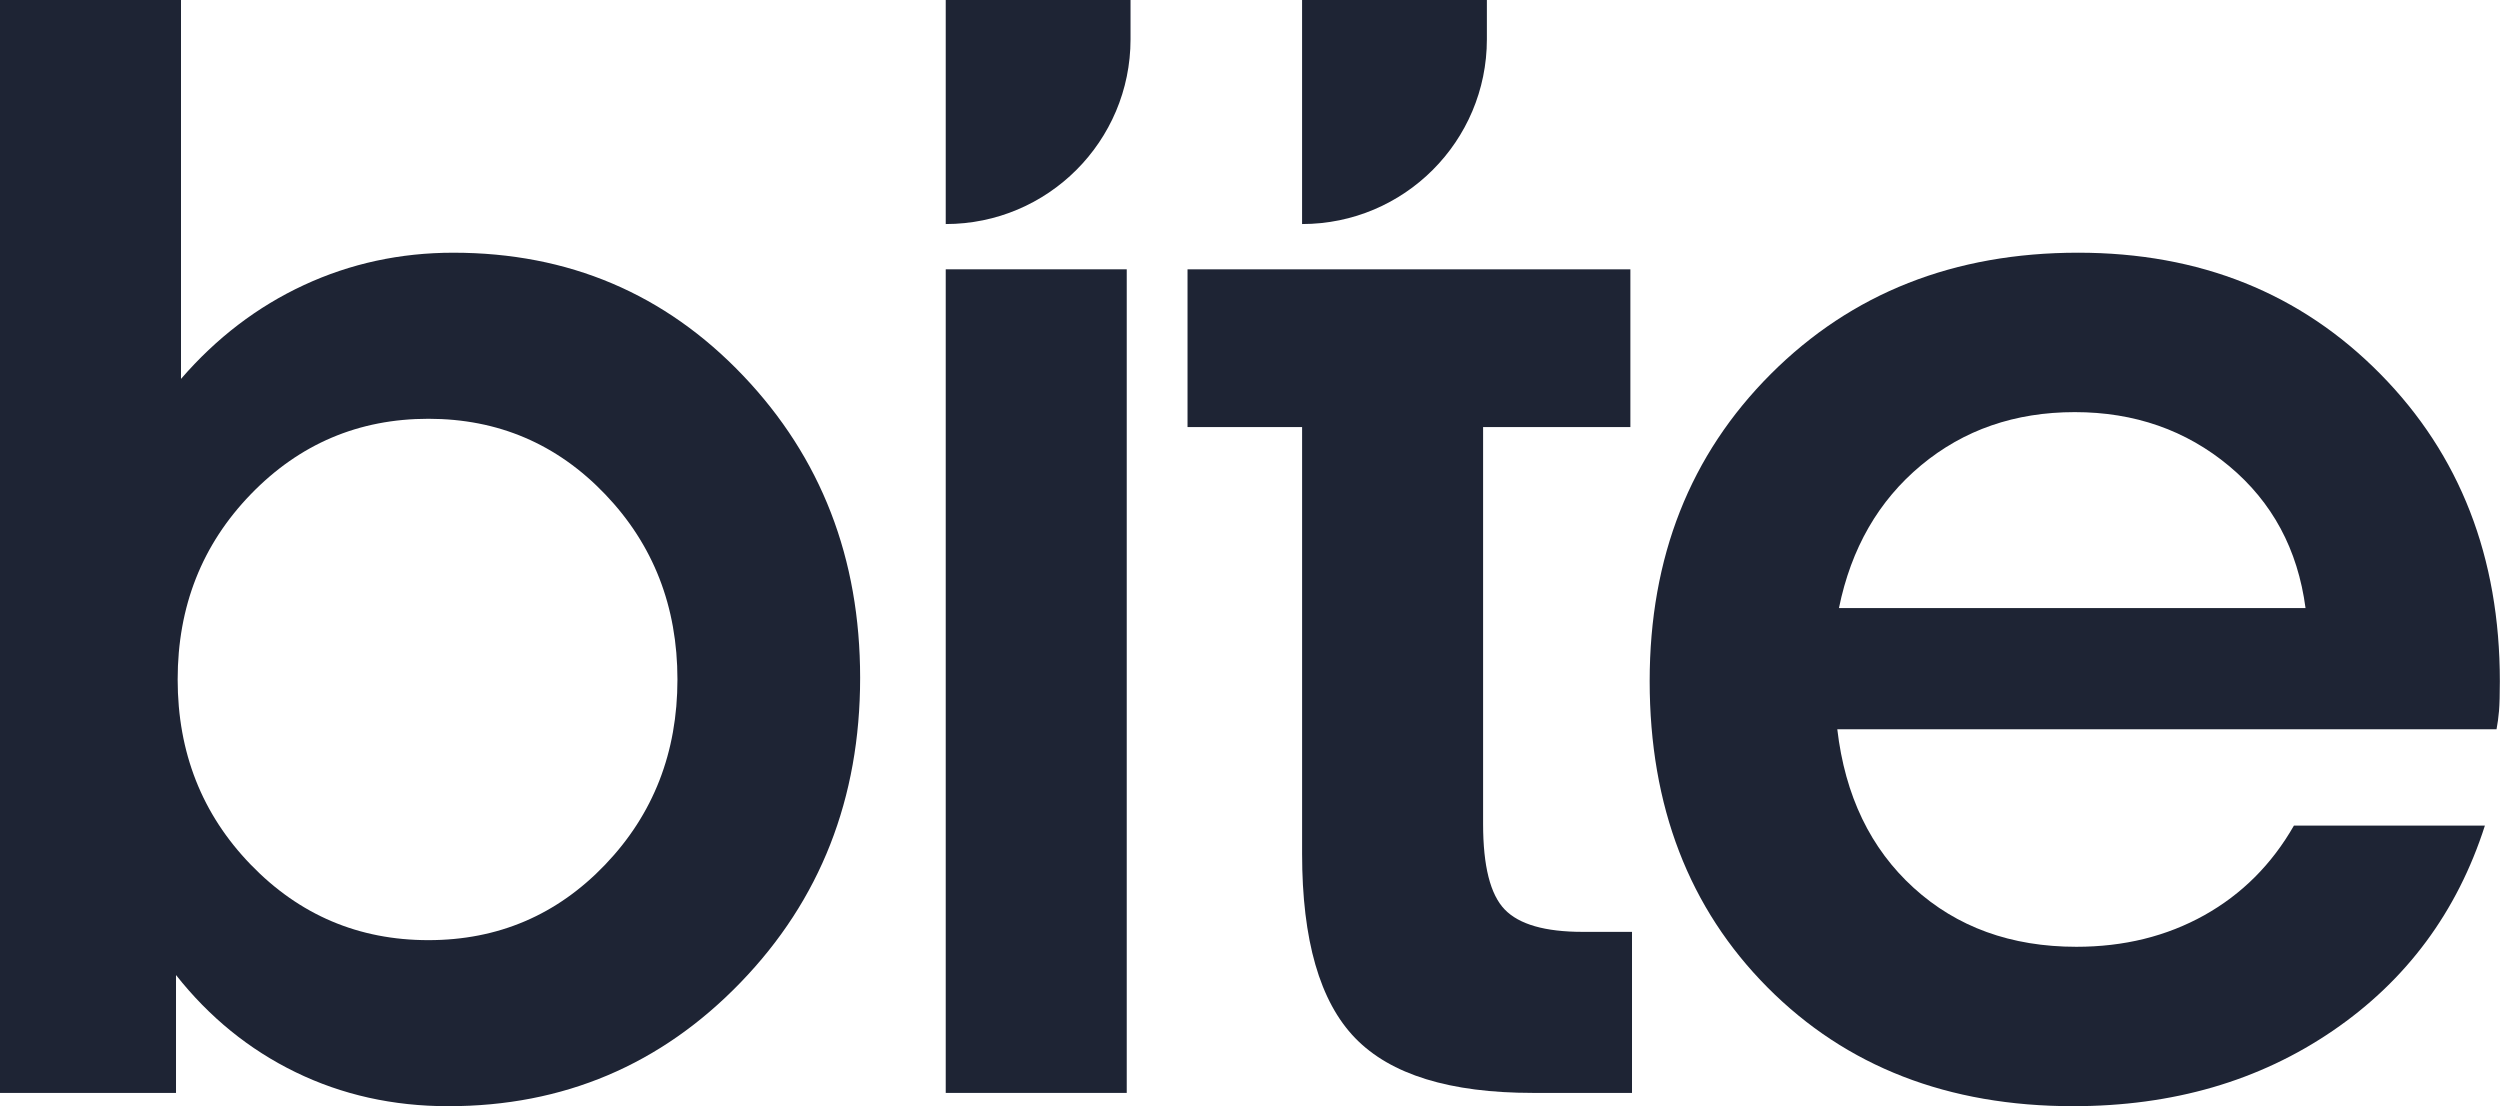 <svg width="452" height="200" viewBox="0 0 452 200" fill="none" xmlns="http://www.w3.org/2000/svg">
<path d="M31.822 176.287V197.605H0V0H32.725V68.505C39.127 61.1 46.533 55.446 54.941 51.544C63.35 47.642 72.352 45.69 81.963 45.69C102.777 45.69 120.243 53.096 134.35 67.906C148.462 82.723 155.512 100.931 155.512 122.543C155.512 144.36 148.307 162.724 133.895 177.634C119.483 192.545 101.868 200 81.054 200C71.044 200 61.843 197.944 53.434 193.847C45.025 189.751 37.825 183.892 31.822 176.287ZM32.121 122.848C32.121 136.057 36.522 147.215 45.33 156.322C54.132 165.429 64.847 169.979 77.451 169.979C90.056 169.979 100.721 165.429 109.423 156.322C118.131 147.215 122.482 136.057 122.482 122.848C122.482 109.639 118.131 98.481 109.423 89.374C100.715 80.267 90.061 75.716 77.451 75.716C64.841 75.716 54.132 80.273 45.33 89.374C36.522 98.481 32.121 109.634 32.121 122.848Z" fill="#1E2434"/>
<path d="M203.714 48.692V197.598H170.988V48.692H203.714Z" fill="#1E2434"/>
<path d="M295.066 168.475V197.598H277.146C262.136 197.598 251.427 194.294 245.025 187.692C238.617 181.085 235.419 169.977 235.419 154.368V77.211H214.705V48.692H235.419H268.144H294.773V77.216H268.144V148.97C268.144 156.58 269.442 161.729 272.047 164.429C274.646 167.134 279.352 168.481 286.159 168.481H295.066V168.475Z" fill="#1E2434"/>
<path d="M451.971 123.145C451.971 125.545 451.921 127.347 451.821 128.55C451.716 129.753 451.566 130.85 451.372 131.853H332.183C333.58 143.859 338.186 153.421 345.99 160.521C353.795 167.627 363.6 171.18 375.412 171.18C384.015 171.18 391.719 169.279 398.532 165.477C405.333 161.674 410.737 156.27 414.745 149.264H449.272C444.266 164.873 435.109 177.233 421.801 186.34C408.487 195.447 392.828 199.998 374.819 199.998C352.198 199.998 333.79 192.842 319.578 178.536C305.366 164.23 298.26 145.766 298.26 123.145C298.26 100.73 305.566 82.216 320.177 67.605C334.782 53 353.301 45.688 375.717 45.688C397.733 45.688 415.947 53 430.354 67.605C444.765 82.216 451.971 100.73 451.971 123.145ZM375.113 74.512C364.304 74.512 355.047 77.716 347.343 84.118C339.638 90.525 334.683 99.128 332.482 109.937H416.84C415.438 99.333 410.837 90.775 403.032 84.267C395.228 77.765 385.921 74.512 375.113 74.512Z" fill="#1E2434"/>
<path d="M235.415 0V7.095V40.508C253.867 40.508 268.828 25.547 268.828 7.095V0H235.415Z" fill="#1E2434"/>
<path d="M170.988 0V7.095V40.508C189.441 40.508 204.401 25.547 204.401 7.095V0H170.988Z" fill="#1E2434"/>
</svg>
